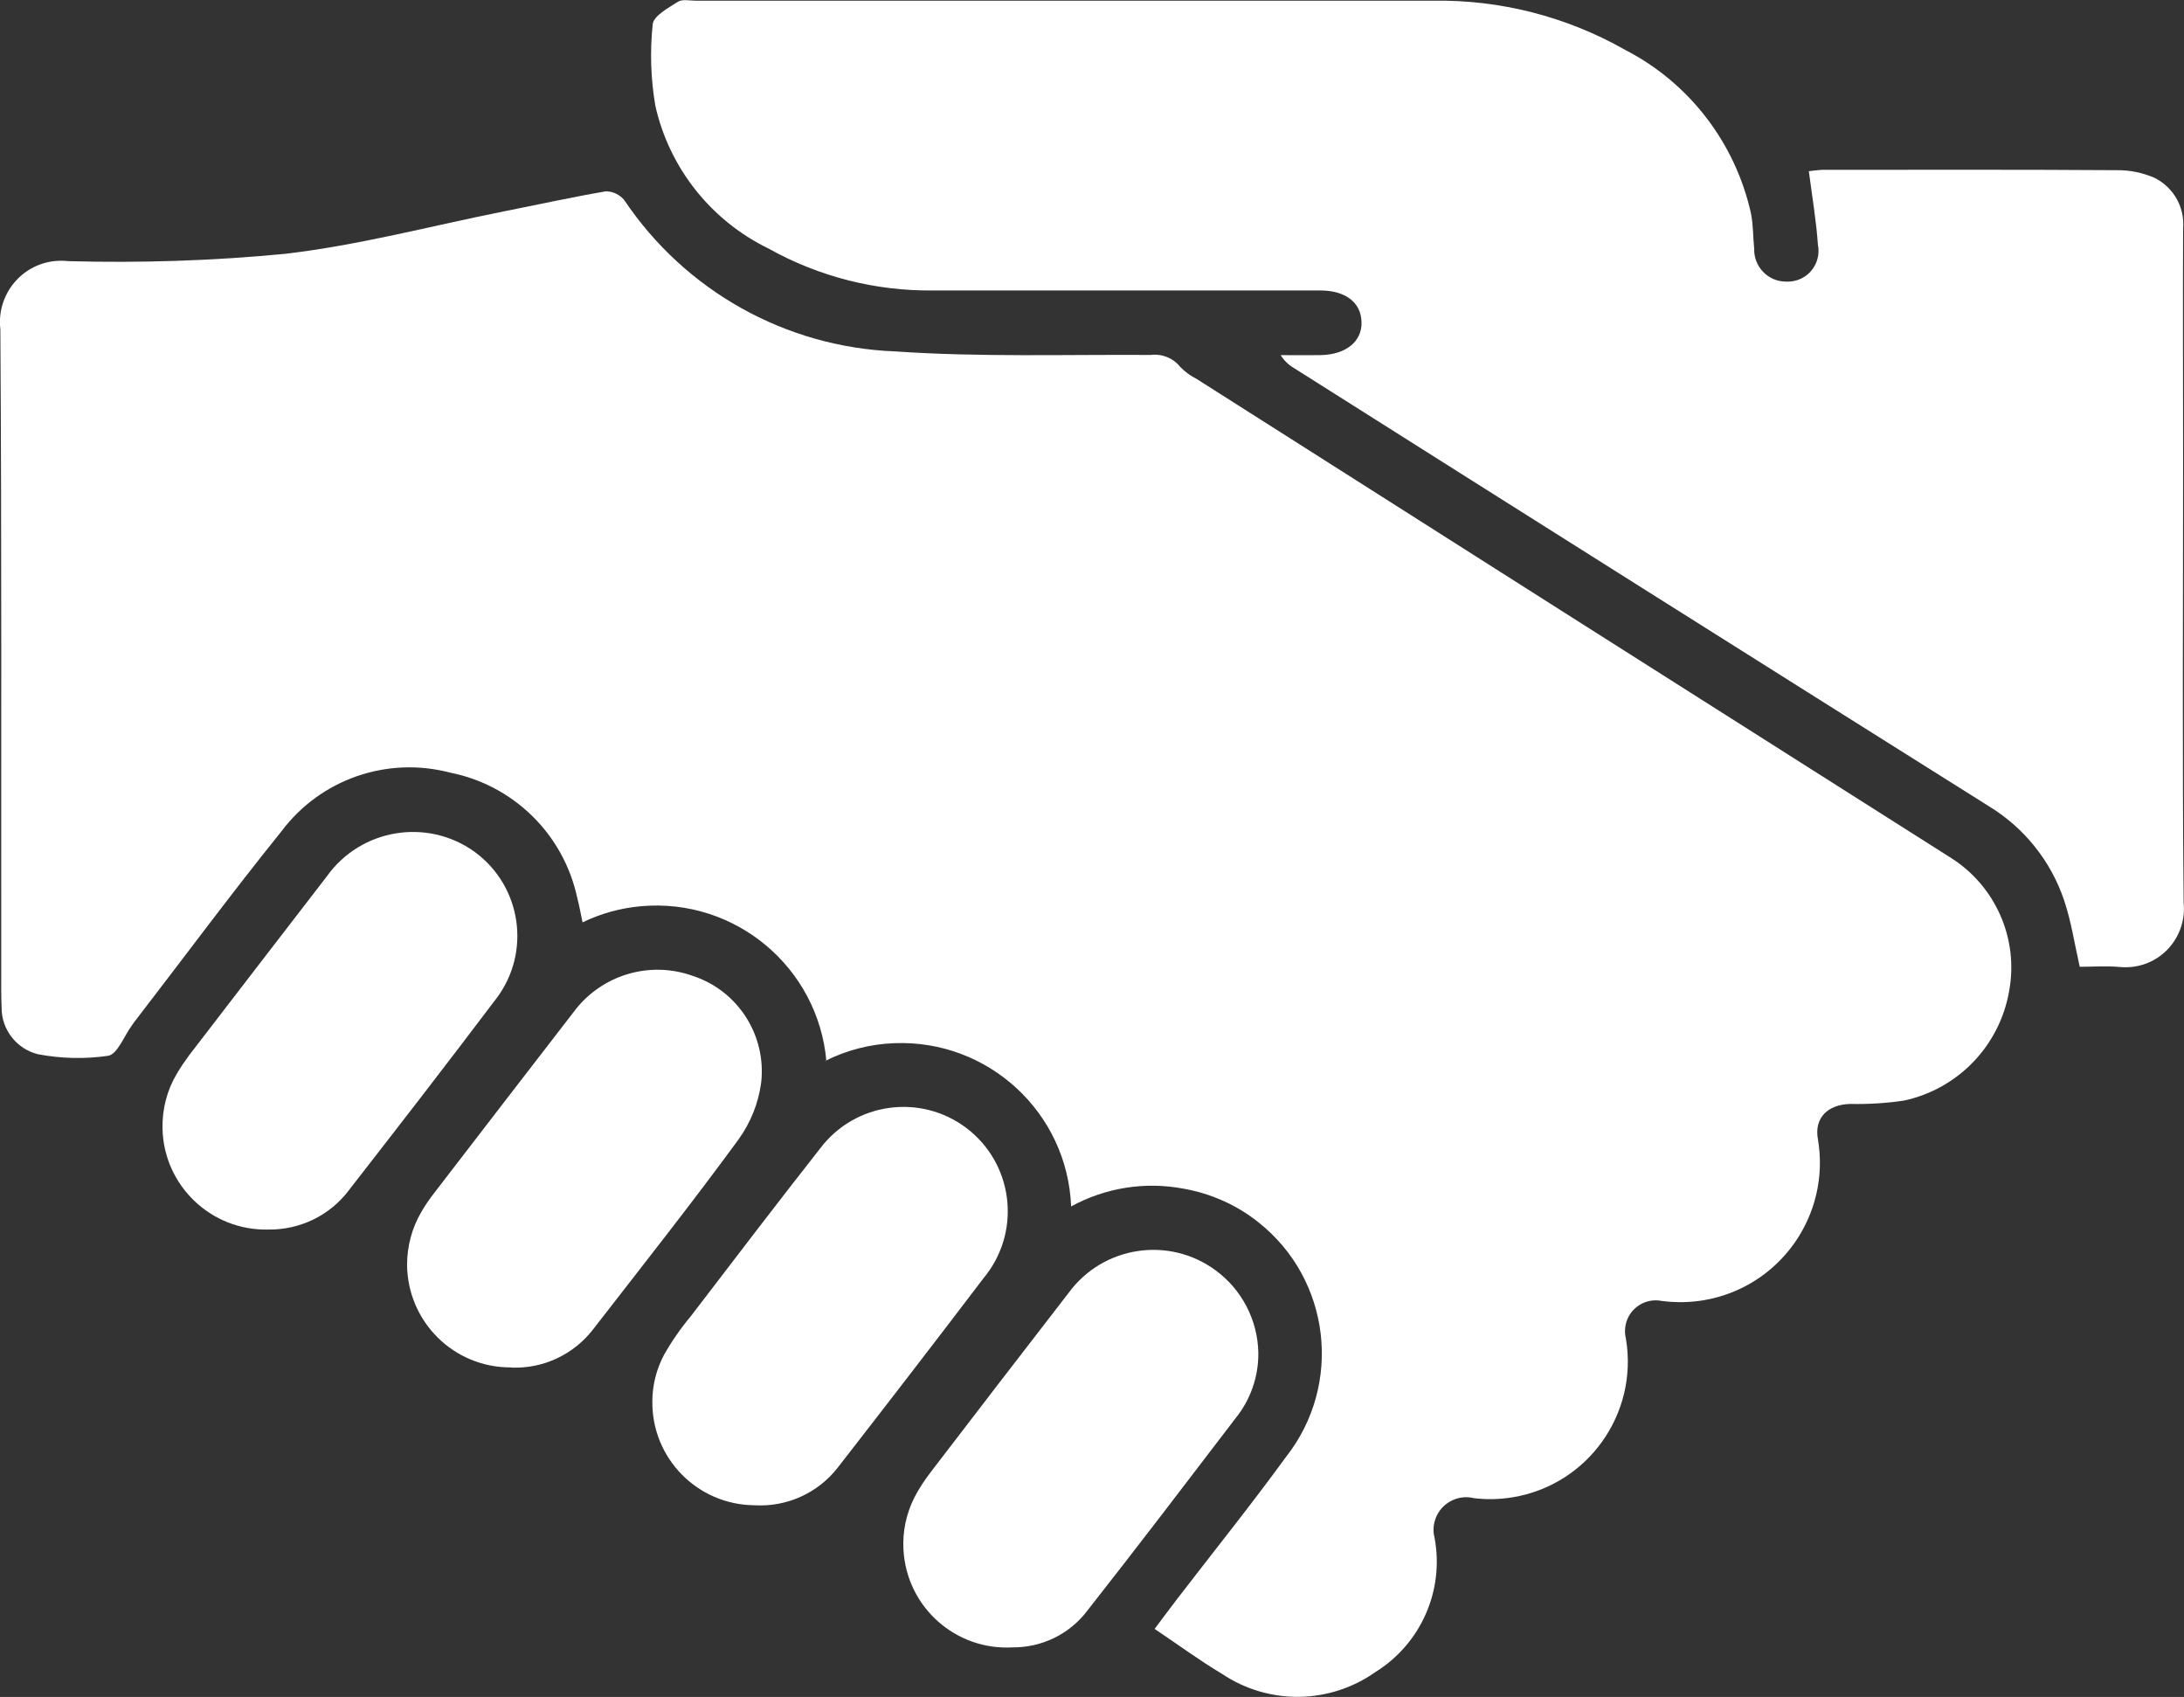 <?xml version="1.0" encoding="UTF-8"?><svg id="Capa_1" xmlns="http://www.w3.org/2000/svg" viewBox="0 0 122.97 95.52"><rect x="0" y="0" width="122.97" height="95.52" fill="#333333" stroke="none"/><defs><style>.cls-1{fill:#fff;}</style></defs><g id="Grupo_18"><path id="Trazado_81" class="cls-1" d="M46.53,59.73c-.47-5.29-5.14-9.19-10.43-8.72-1.15,.1-2.27,.41-3.3,.91-.1-.47-.18-.94-.3-1.39-.77-3.57-3.58-6.33-7.16-7.04-3.54-.93-7.29,.37-9.49,3.3-2.79,3.46-5.44,7.04-8.16,10.57-.09,.11-.17,.22-.25,.34-.45,.6-.82,1.64-1.35,1.73-1.31,.19-2.65,.16-3.96-.09-1.2-.3-2.05-1.39-2.04-2.63-.03-.7-.02-1.4-.02-2.1C.06,42.57,.1,30.55,.02,18.53c-.22-1.89,1.13-3.61,3.02-3.83,.27-.03,.55-.03,.82,0,4.06,.11,8.13-.02,12.17-.41,4.15-.48,8.23-1.57,12.33-2.39,1.92-.38,3.82-.8,5.75-1.13,.41,0,.8,.19,1.05,.51,3.43,5.1,9.08,8.26,15.23,8.5,4.78,.33,9.6,.17,14.4,.2,.63-.08,1.26,.17,1.65,.66,.27,.28,.58,.51,.92,.68,14.13,8.98,28.27,17.96,42.41,26.92,2.58,1.59,3.91,4.6,3.35,7.57-.54,3.06-2.87,5.48-5.91,6.14-1,.15-2.01,.21-3.03,.19-1.26,.03-2.05,.78-1.82,2,.72,4.28-2.16,8.33-6.44,9.05-.78,.13-1.57,.14-2.35,.04-.93-.19-1.85,.41-2.04,1.35-.05,.26-.05,.53,.02,.79,.7,4.22-2.15,8.21-6.37,8.91-.73,.12-1.46,.14-2.19,.05-.98-.24-1.98,.36-2.22,1.34-.08,.31-.07,.63,.01,.93,.54,2.95-.79,5.94-3.34,7.52-2.58,1.82-6,1.86-8.62,.11-1.29-.77-2.5-1.66-3.81-2.54,.46-.61,.85-1.14,1.25-1.66,2.05-2.67,4.16-5.29,6.14-8.01,3.22-4.08,2.53-10.01-1.56-13.23-1.22-.97-2.67-1.61-4.2-1.88-2.16-.41-4.39-.06-6.33,1-.21-5.29-4.67-9.4-9.96-9.19-1.35,.05-2.67,.39-3.87,.99"/><path id="Trazado_82" class="cls-1" d="M101.83,9.64c.24-.04,.49-.06,.74-.08,5.54,0,11.08-.02,16.62,.02,.73-.01,1.45,.14,2.12,.43,1.07,.53,1.71,1.66,1.61,2.84-.02,4.34,0,8.69,0,13.04,0,8.31-.05,16.61,.03,24.93,.18,1.81-1.13,3.43-2.94,3.61-.23,.02-.46,.02-.68,0-.76-.07-1.53-.01-2.23-.01-.3-1.32-.48-2.56-.88-3.74-.74-2.21-2.25-4.09-4.24-5.3-13.05-8.2-26.09-16.42-39.12-24.66-.31-.18-.57-.43-.75-.73,.75,0,1.49,.01,2.24,0,1.45-.03,2.36-.78,2.31-1.89-.04-1.08-.91-1.75-2.32-1.75-7.26,0-14.52,0-21.78,0-3.24,.04-6.44-.77-9.27-2.35-3.24-1.57-5.6-4.53-6.39-8.04-.26-1.52-.31-3.06-.15-4.59,.04-.47,.87-.92,1.42-1.27,.25-.16,.68-.06,1.03-.06h41.45c3.8-.07,7.55,.89,10.86,2.77,3.61,1.86,6.2,5.24,7.08,9.21,.13,.64,.11,1.32,.18,1.98-.03,1,.76,1.83,1.75,1.85,.08,0,.15,0,.23,0,.95-.05,1.68-.85,1.64-1.8,0-.08-.01-.16-.03-.24-.09-1.35-.32-2.69-.51-4.15"/><path id="Trazado_83" class="cls-1" d="M28.77,76.97c-3.21,.02-5.82-2.56-5.85-5.77,0-1.06,.28-2.1,.82-3.01,.21-.36,.45-.71,.71-1.04,2.61-3.39,5.21-6.78,7.83-10.16,1.55-2.11,4.3-2.94,6.75-2.05,2.53,.84,4.12,3.34,3.83,5.98-.15,1.17-.6,2.29-1.3,3.25-2.63,3.59-5.39,7.08-8.12,10.6-1.1,1.46-2.84,2.29-4.67,2.21"/><path id="Trazado_84" class="cls-1" d="M42.47,84.73c-3.2-.03-5.77-2.64-5.74-5.84,0-.92,.23-1.82,.66-2.63,.43-.76,.93-1.48,1.49-2.15,2.43-3.17,4.84-6.34,7.31-9.48,1.96-2.58,5.64-3.09,8.23-1.13,2.58,1.96,3.09,5.64,1.13,8.23-.04,.05-.08,.1-.12,.15-2.73,3.59-5.49,7.17-8.26,10.73-1.12,1.44-2.88,2.23-4.7,2.12"/><path id="Trazado_85" class="cls-1" d="M57.01,92.73c-3.21,.18-5.96-2.27-6.14-5.49-.06-1.01,.15-2.01,.6-2.92,.27-.53,.6-1.02,.96-1.49,2.57-3.36,5.16-6.72,7.75-10.07,1.94-2.63,5.64-3.19,8.27-1.25,1.47,1.08,2.36,2.79,2.4,4.62,.02,1.34-.43,2.65-1.28,3.7-2.76,3.61-5.52,7.24-8.33,10.81-1,1.34-2.58,2.11-4.25,2.09"/><path id="Trazado_86" class="cls-1" d="M15.09,69.21c-3.21,.07-5.88-2.48-5.94-5.7-.02-1.07,.25-2.14,.8-3.06,.21-.36,.45-.71,.7-1.05,2.58-3.36,5.17-6.72,7.76-10.08,1.91-2.67,5.63-3.29,8.3-1.38,.03,.02,.05,.04,.08,.06,2.58,1.94,3.11,5.6,1.17,8.19-.06,.07-.11,.15-.17,.22-2.68,3.55-5.41,7.07-8.14,10.58-1.07,1.43-2.77,2.25-4.56,2.22"/></g></svg>